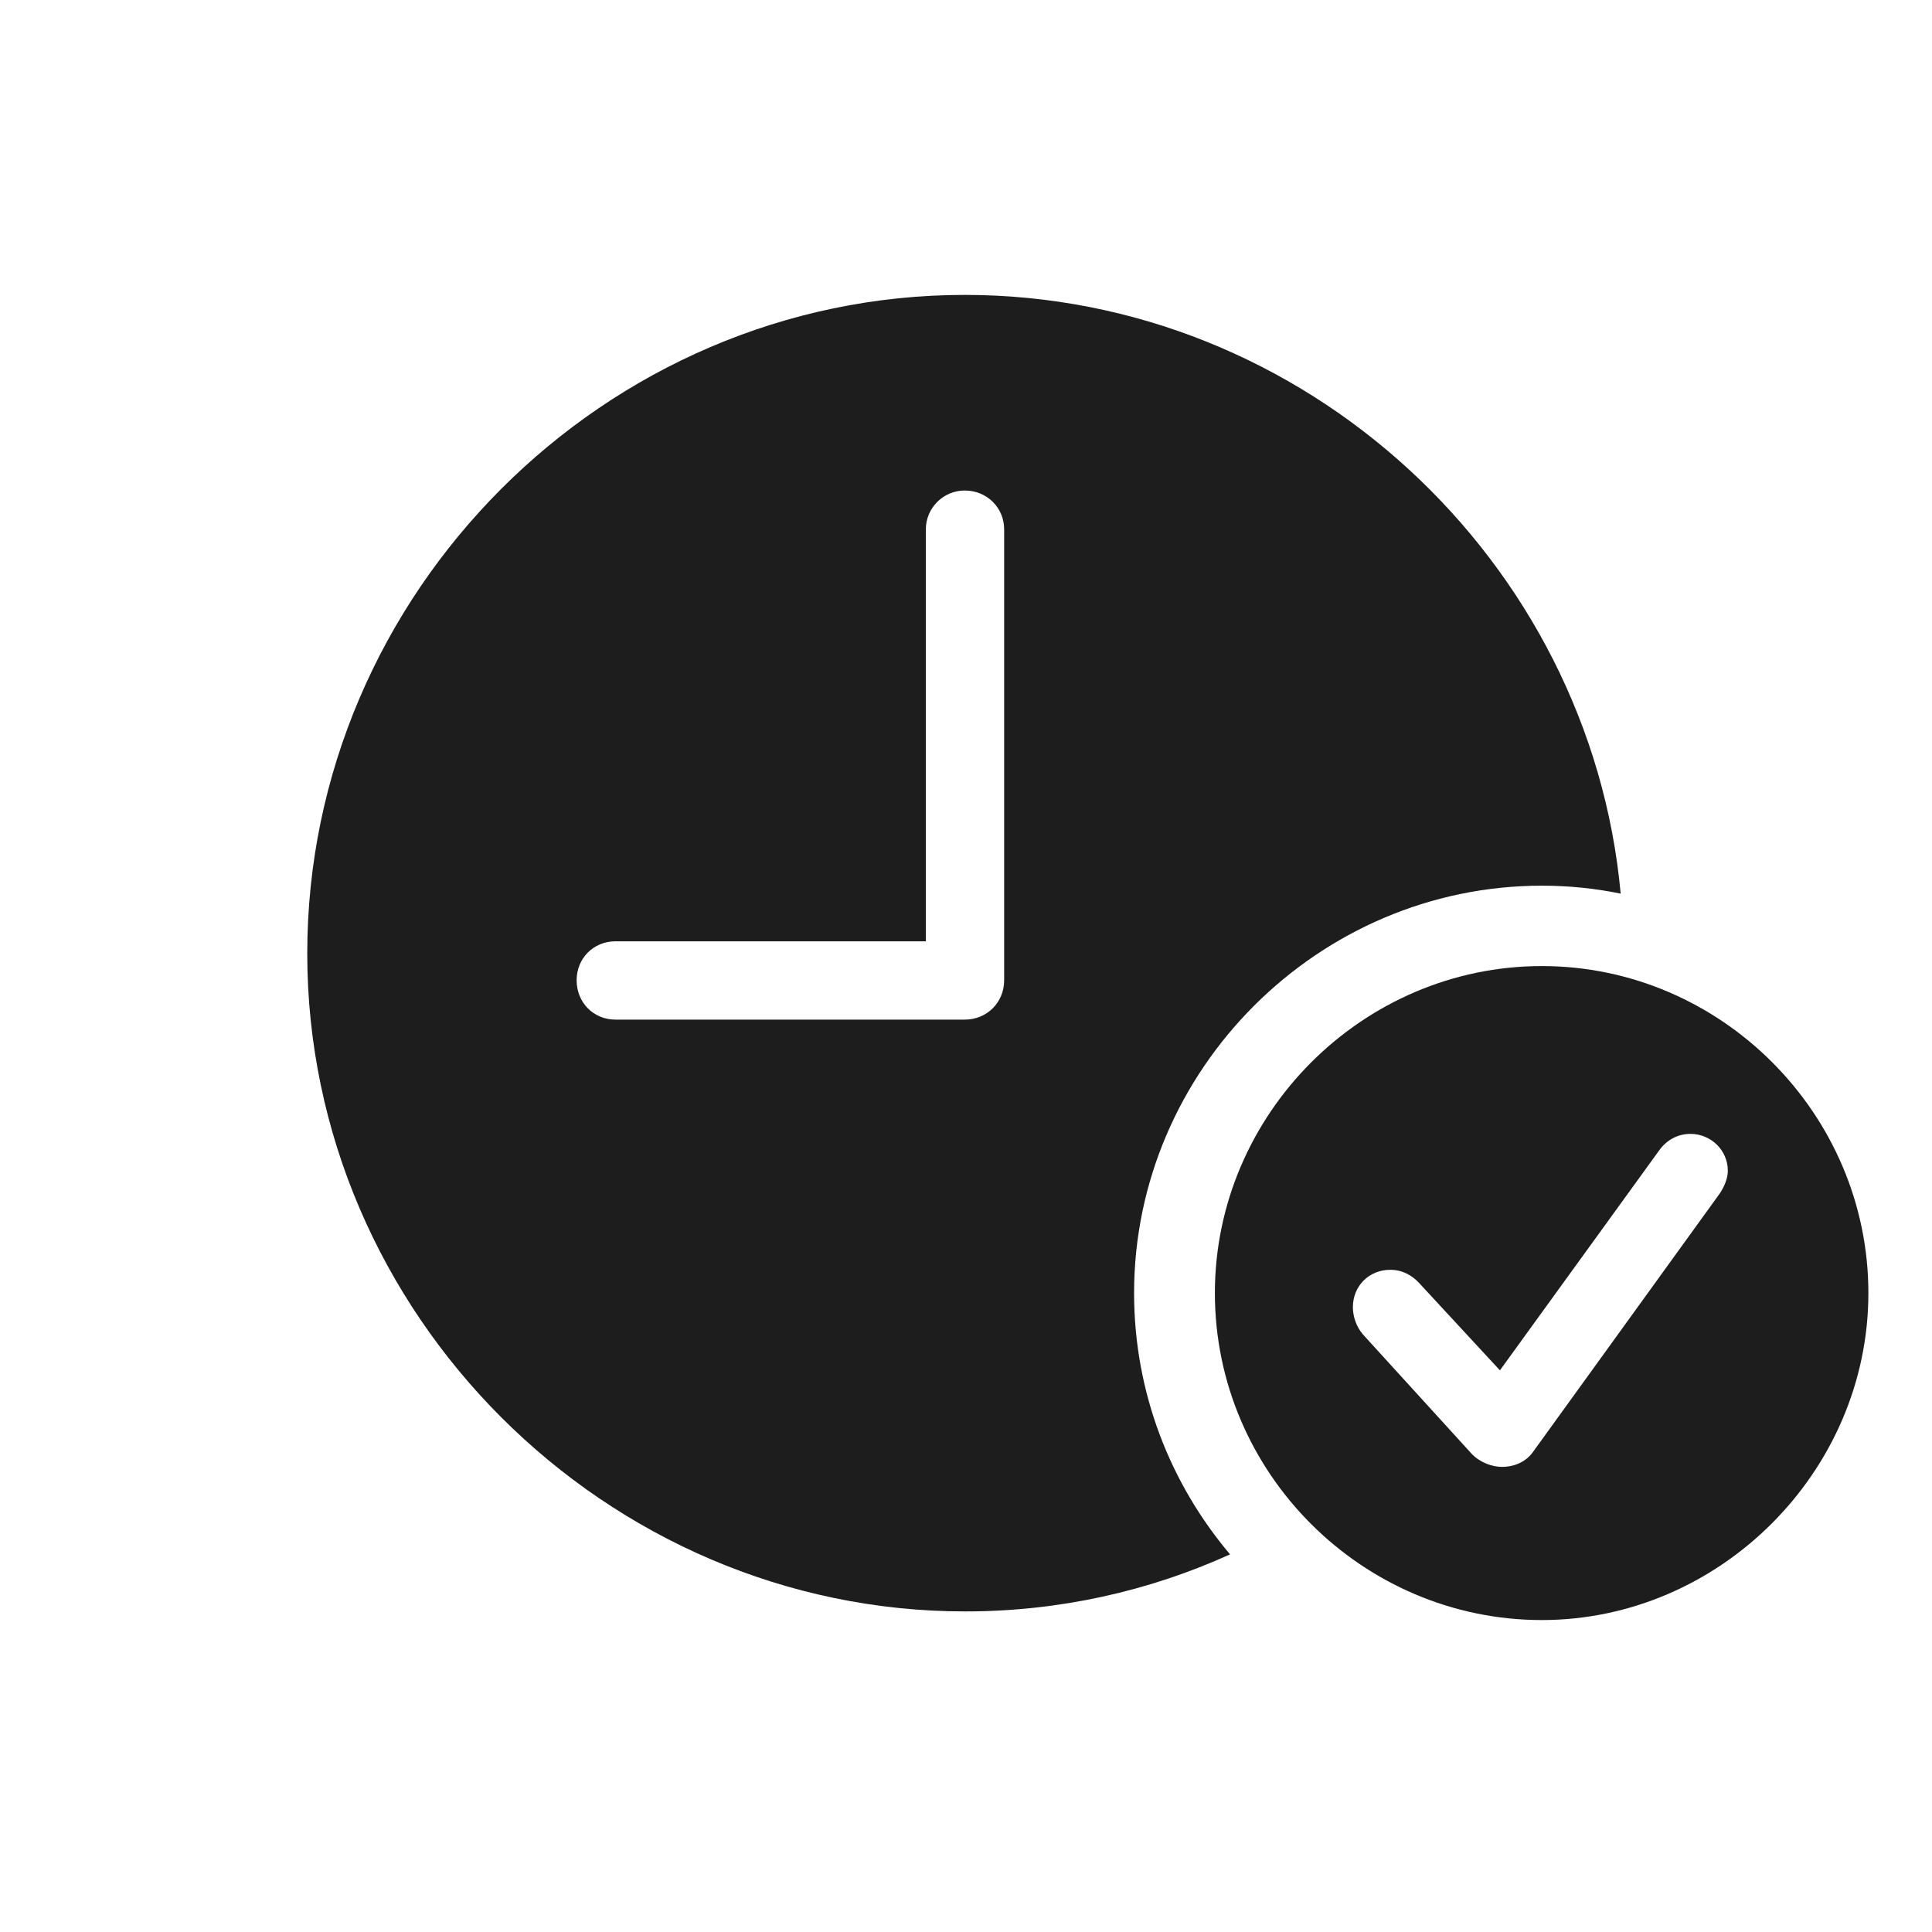 <svg width="28" height="28" viewBox="0 0 28 28" fill="none" xmlns="http://www.w3.org/2000/svg">
<g clip-path="url(#clip0_344_1483)">
<path d="M23.488 12.951C23.119 12.875 22.737 12.836 22.346 12.836C19.109 12.836 16.436 15.502 16.436 18.74C16.436 20.178 16.959 21.501 17.827 22.527C16.652 23.06 15.351 23.354 13.989 23.354C8.774 23.354 4.453 19.033 4.453 13.818C4.453 8.596 8.767 4.274 13.982 4.274C18.912 4.274 23.045 8.125 23.488 12.951ZM13.418 7.673V13.642H8.921C8.599 13.642 8.357 13.891 8.357 14.206C8.357 14.528 8.599 14.777 8.921 14.777H13.982C14.304 14.777 14.553 14.528 14.553 14.206V7.673C14.553 7.358 14.304 7.109 13.982 7.109C13.674 7.109 13.418 7.358 13.418 7.673Z" fill="#1D1D1D"/>
<path d="M27.078 18.74C27.078 21.332 24.917 23.479 22.346 23.479C19.746 23.479 17.607 21.347 17.607 18.74C17.607 16.147 19.746 14.001 22.346 14.001C24.939 14.001 27.078 16.14 27.078 18.74ZM24.045 16.674L21.738 19.86L20.566 18.593C20.471 18.491 20.332 18.403 20.149 18.403C19.841 18.403 19.607 18.637 19.607 18.945C19.607 19.069 19.651 19.223 19.753 19.34L21.328 21.069C21.445 21.193 21.621 21.259 21.767 21.259C21.958 21.259 22.119 21.179 22.214 21.047L24.924 17.297C24.997 17.187 25.041 17.07 25.041 16.967C25.041 16.667 24.792 16.433 24.5 16.433C24.309 16.433 24.148 16.528 24.045 16.674Z" fill="#1D1D1D"/>
</g>
<defs>
<clipPath id="clip0_344_1483">
<rect width="28" height="28" fill="white"/>
</clipPath>
</defs>
</svg>
